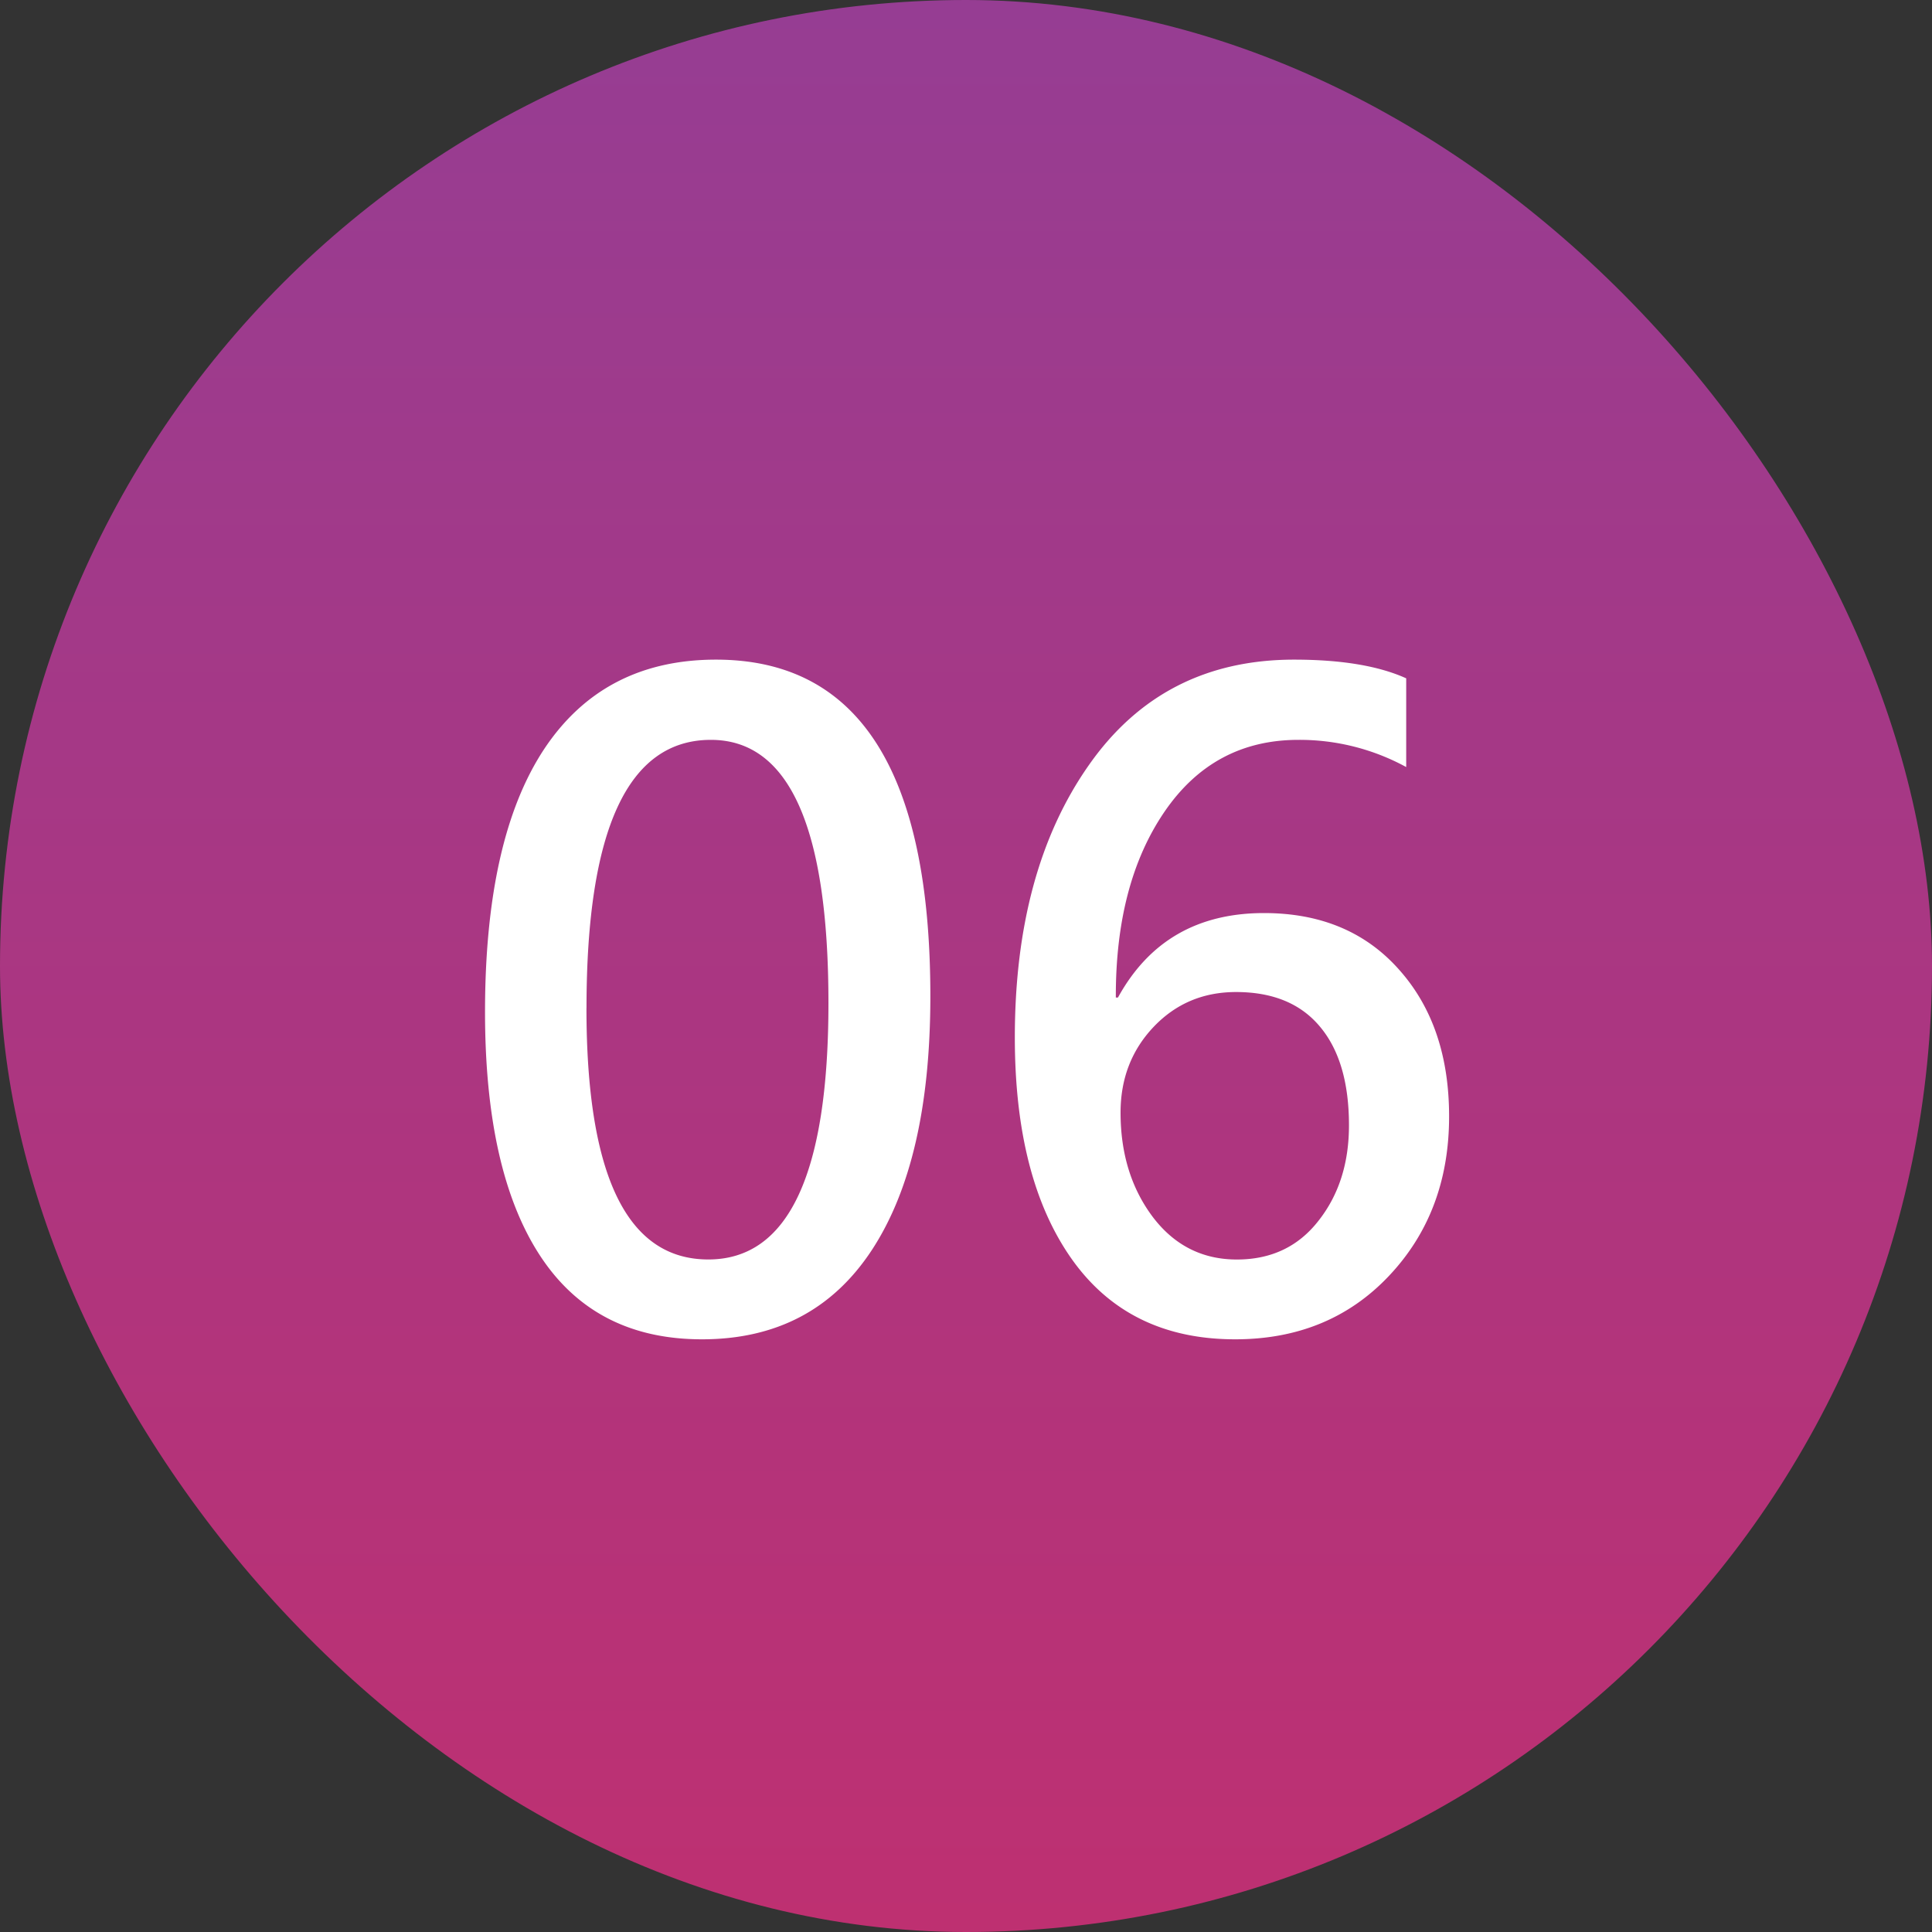 <svg width="40" height="40" viewBox="0 0 40 40" fill="none" xmlns="http://www.w3.org/2000/svg"><rect x="0" y="0" width="40" height="40" fill="#333333" stroke="none"/><rect width="40" height="40" rx="20" fill="url(#paint0_linear_16263_128871)"/><path d="M10.042 20.952c0-2.39.407-4.204 1.222-5.44.82-1.237 2.007-1.855 3.56-1.855 2.958 0 4.438 2.323 4.438 6.97 0 2.273-.405 4.025-1.213 5.256-.809 1.23-1.98 1.846-3.516 1.846-1.482 0-2.601-.58-3.357-1.74-.756-1.16-1.134-2.84-1.134-5.037zm2.1-.079c0 3.469.841 5.203 2.523 5.203 1.658 0 2.487-1.77 2.487-5.308 0-3.633-.811-5.45-2.434-5.45-1.717 0-2.575 1.852-2.575 5.555zm16.972-4.992a4.61 4.61 0 00-2.232-.563c-1.172 0-2.098.498-2.777 1.495-.674.99-1.008 2.27-1.003 3.84h.044c.64-1.166 1.647-1.749 3.024-1.749 1.172 0 2.103.39 2.795 1.17.691.773 1.037 1.786 1.037 3.04 0 1.325-.416 2.426-1.248 3.305-.826.873-1.887 1.31-3.182 1.31-1.47 0-2.598-.554-3.383-1.662-.786-1.113-1.178-2.642-1.178-4.587 0-2.303.51-4.181 1.529-5.634 1.02-1.46 2.438-2.189 4.254-2.189.979 0 1.752.13 2.32.387v1.837zM23.2 23.035c0 .85.223 1.57.668 2.162.445.586 1.026.88 1.74.88.71 0 1.272-.267 1.688-.8.422-.534.633-1.193.633-1.978 0-.885-.2-1.565-.598-2.04-.398-.48-.978-.72-1.74-.72-.68 0-1.248.24-1.705.72-.457.481-.686 1.073-.686 1.776z" fill="#fff"/><defs><linearGradient id="paint0_linear_16263_128871" x1="19.3" y1="-5.875" x2="19.3" y2="45.875" gradientUnits="userSpaceOnUse"><stop stop-color="#903F98"/><stop offset="1" stop-color="#C42E6C"/></linearGradient></defs></svg>